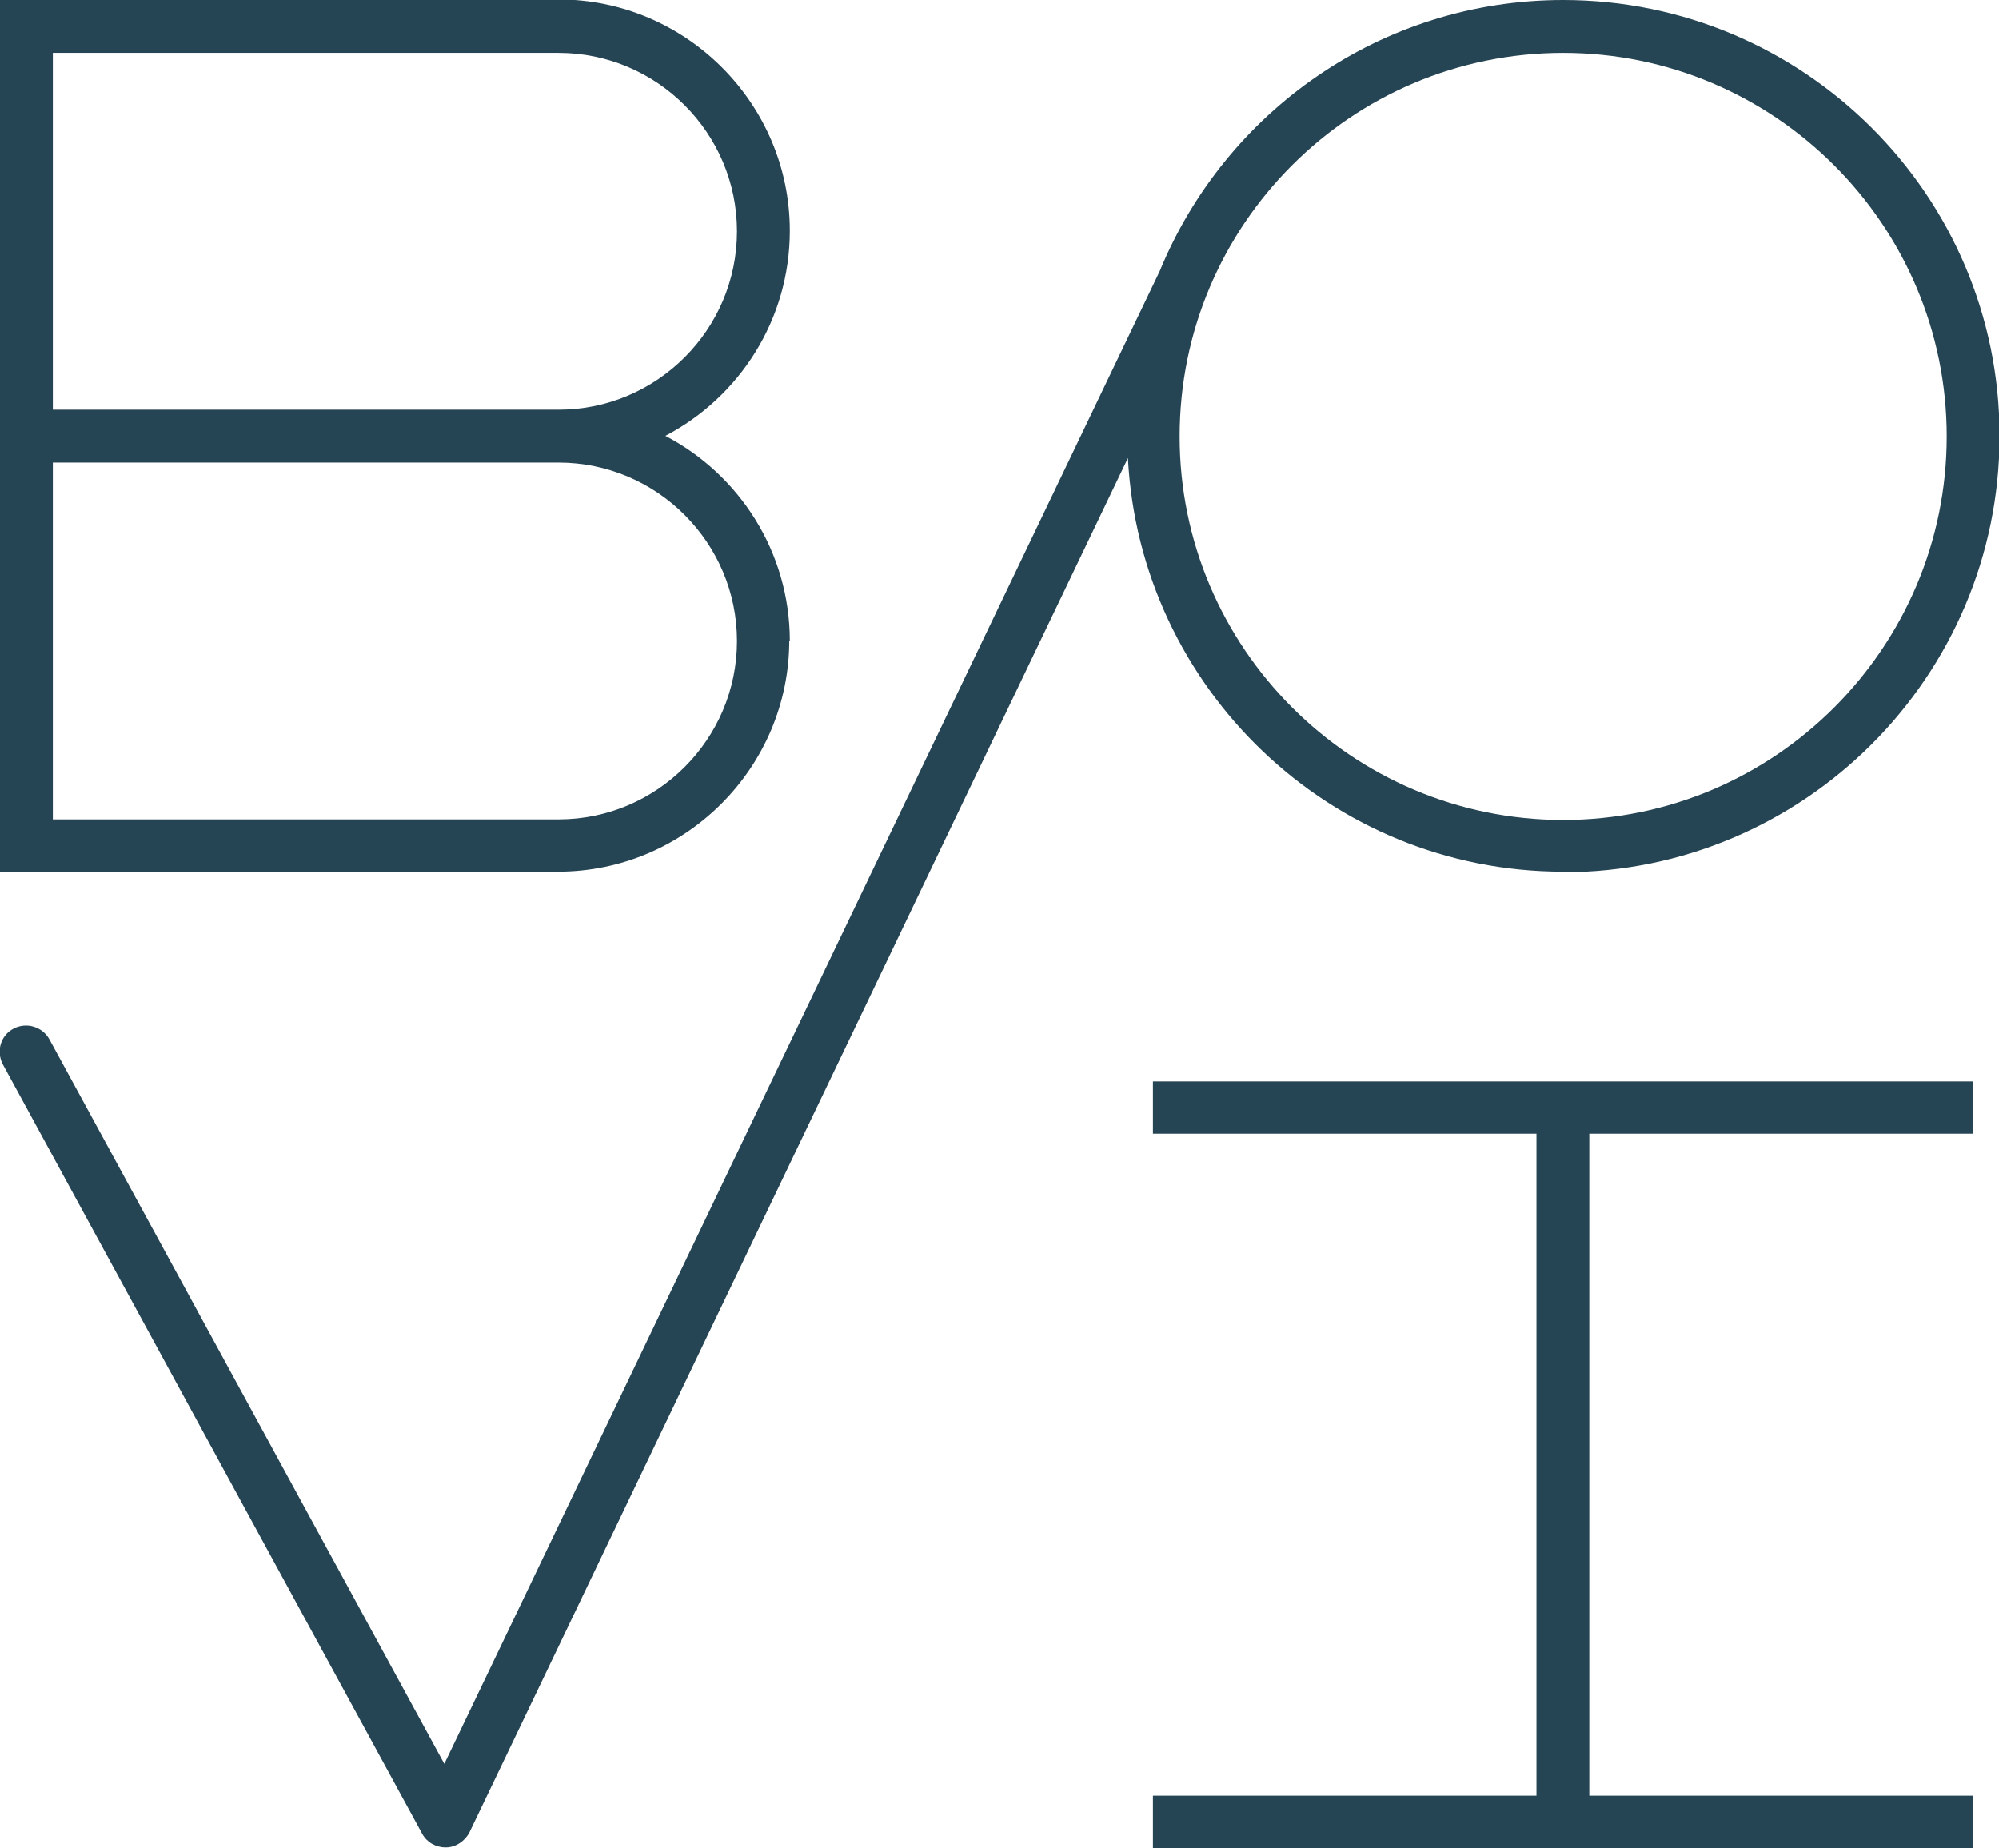 <?xml version="1.0" encoding="UTF-8"?> <svg xmlns="http://www.w3.org/2000/svg" id="Capa_1" data-name="Capa 1" viewBox="0 0 35.18 32.52"><defs><style> .cls-1 { fill: #264554; stroke-width: 0px; } </style></defs><path class="cls-1" d="M27.51.93c3.72,0,6.75,3.03,6.75,6.75s-3.03,6.75-6.75,6.75-6.75-3.03-6.75-6.75S23.78.93,27.51.93M27.51,15.35c4.23,0,7.68-3.44,7.68-7.68S31.74,0,27.51,0C24.3,0,21.56,1.97,20.41,4.77h0S7.82,31.04,7.82,31.04L.87,18.29c-.12-.22-.4-.31-.63-.19-.23.12-.31.4-.19.63l7.38,13.54c.08.15.24.24.41.24h.01c.17,0,.33-.11.41-.26l11.59-24.19c.21,4.05,3.56,7.28,7.66,7.28"></path><polygon class="cls-1" points="20.29 19.95 27.04 19.95 27.04 31.6 20.29 31.6 20.29 32.52 34.72 32.52 34.72 31.6 27.97 31.6 27.97 19.95 34.72 19.95 34.72 19.03 20.29 19.03 20.29 19.95"></polygon><path class="cls-1" d="M.93,8.14h8.9c1.73,0,3.14,1.41,3.14,3.14s-1.41,3.14-3.14,3.14H.93v-6.29ZM.93.93h8.9c1.73,0,3.14,1.41,3.14,3.14s-1.41,3.14-3.14,3.14H.93V.93ZM13.9,11.28c0-1.57-.89-2.93-2.19-3.61,1.3-.68,2.19-2.04,2.19-3.61,0-2.24-1.83-4.07-4.07-4.07H0v15.35h9.82c2.24,0,4.07-1.83,4.07-4.07"></path></svg> 